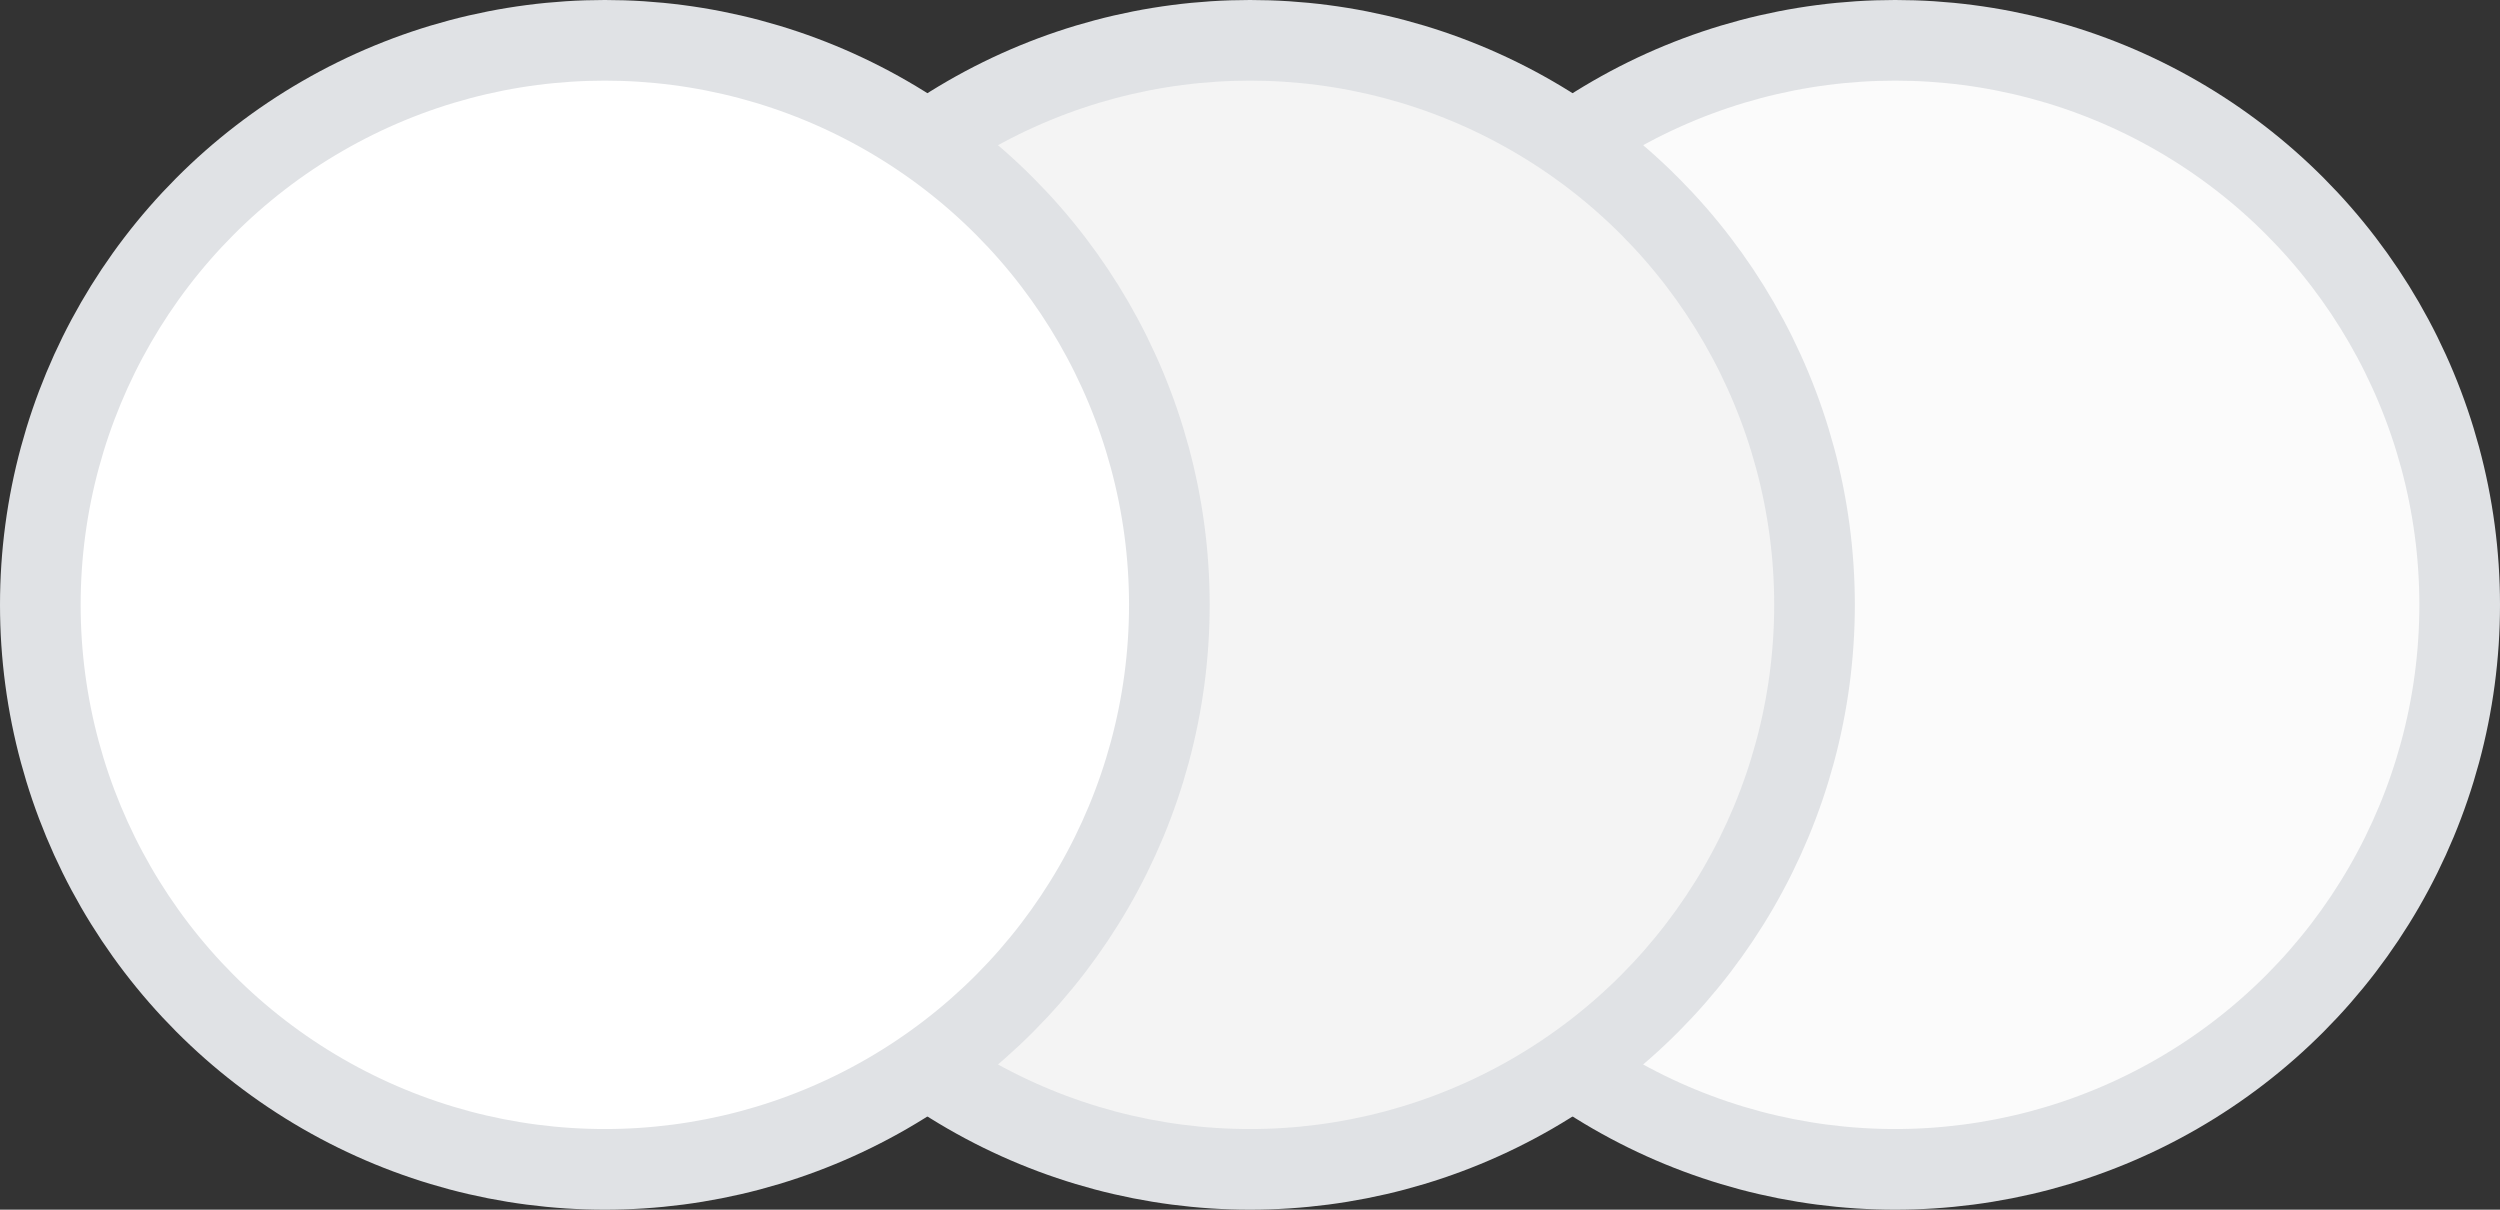 <svg xmlns="http://www.w3.org/2000/svg" fill="none" viewBox="0 0 31 15" height="15" width="31">
<rect x="0" y="0" width="31" height="15" fill="#333333" stroke="none"/>
<circle stroke="#E0E2E5" fill="#FBFBFB" r="7" cy="7.5" cx="23.5"></circle>
<circle stroke="#E0E2E5" fill="#F4F4F4" r="7" cy="7.5" cx="15.5"></circle>
<circle stroke="#E0E2E5" fill="white" r="7" cy="7.5" cx="7.5"></circle>
</svg>